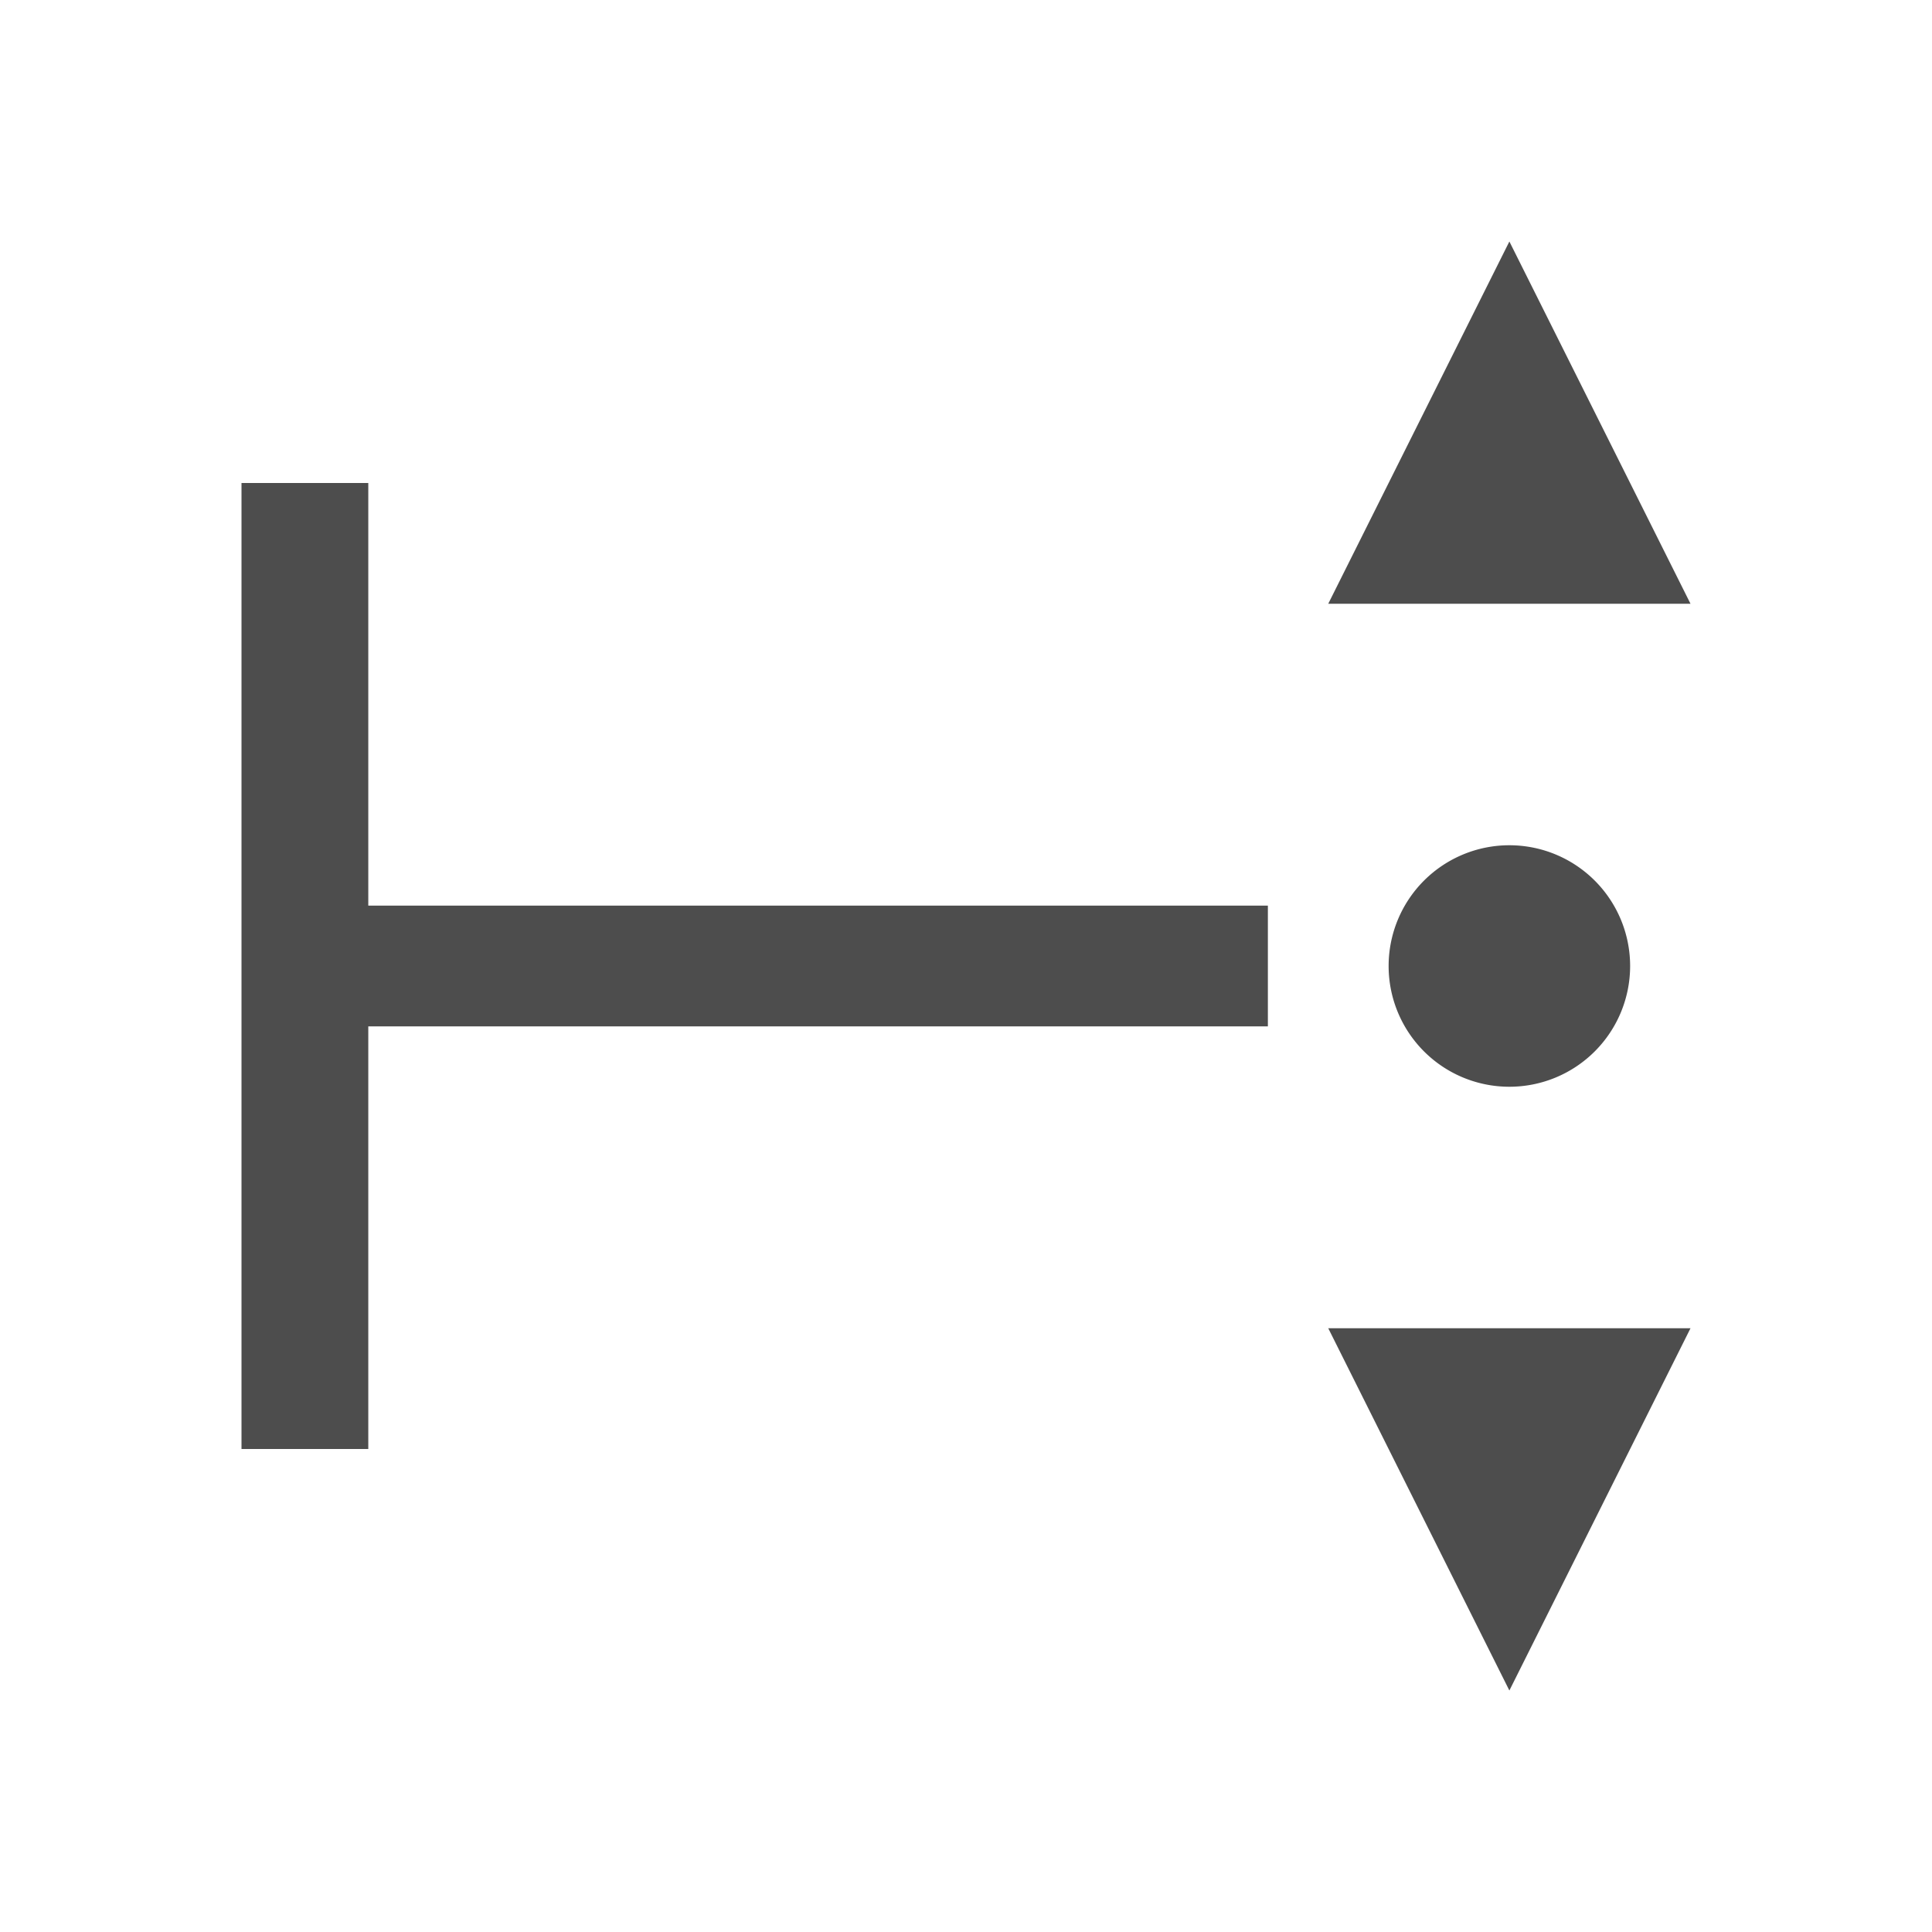 <svg xmlns="http://www.w3.org/2000/svg" viewBox="0 0 32 32">
 <path 
     style="fill:#4d4d4d" 
     d="M 25 4 L 22 10 L 28 10 L 25 4 z M 4 8 L 4 24 L 6.1 24 L 6.1 17 L 21 17 L 21 15 L 6.1 15 L 6.1 8 L 4 8 z M 25 14 A 2 2 0 0 0 23 16 A 2 2 0 0 0 25 18 A 2 2 0 0 0 27 16 A 2 2 0 0 0 25 14 z M 22 22 L 25 28 L 28 22 L 22 22 z "
     />
</svg>
